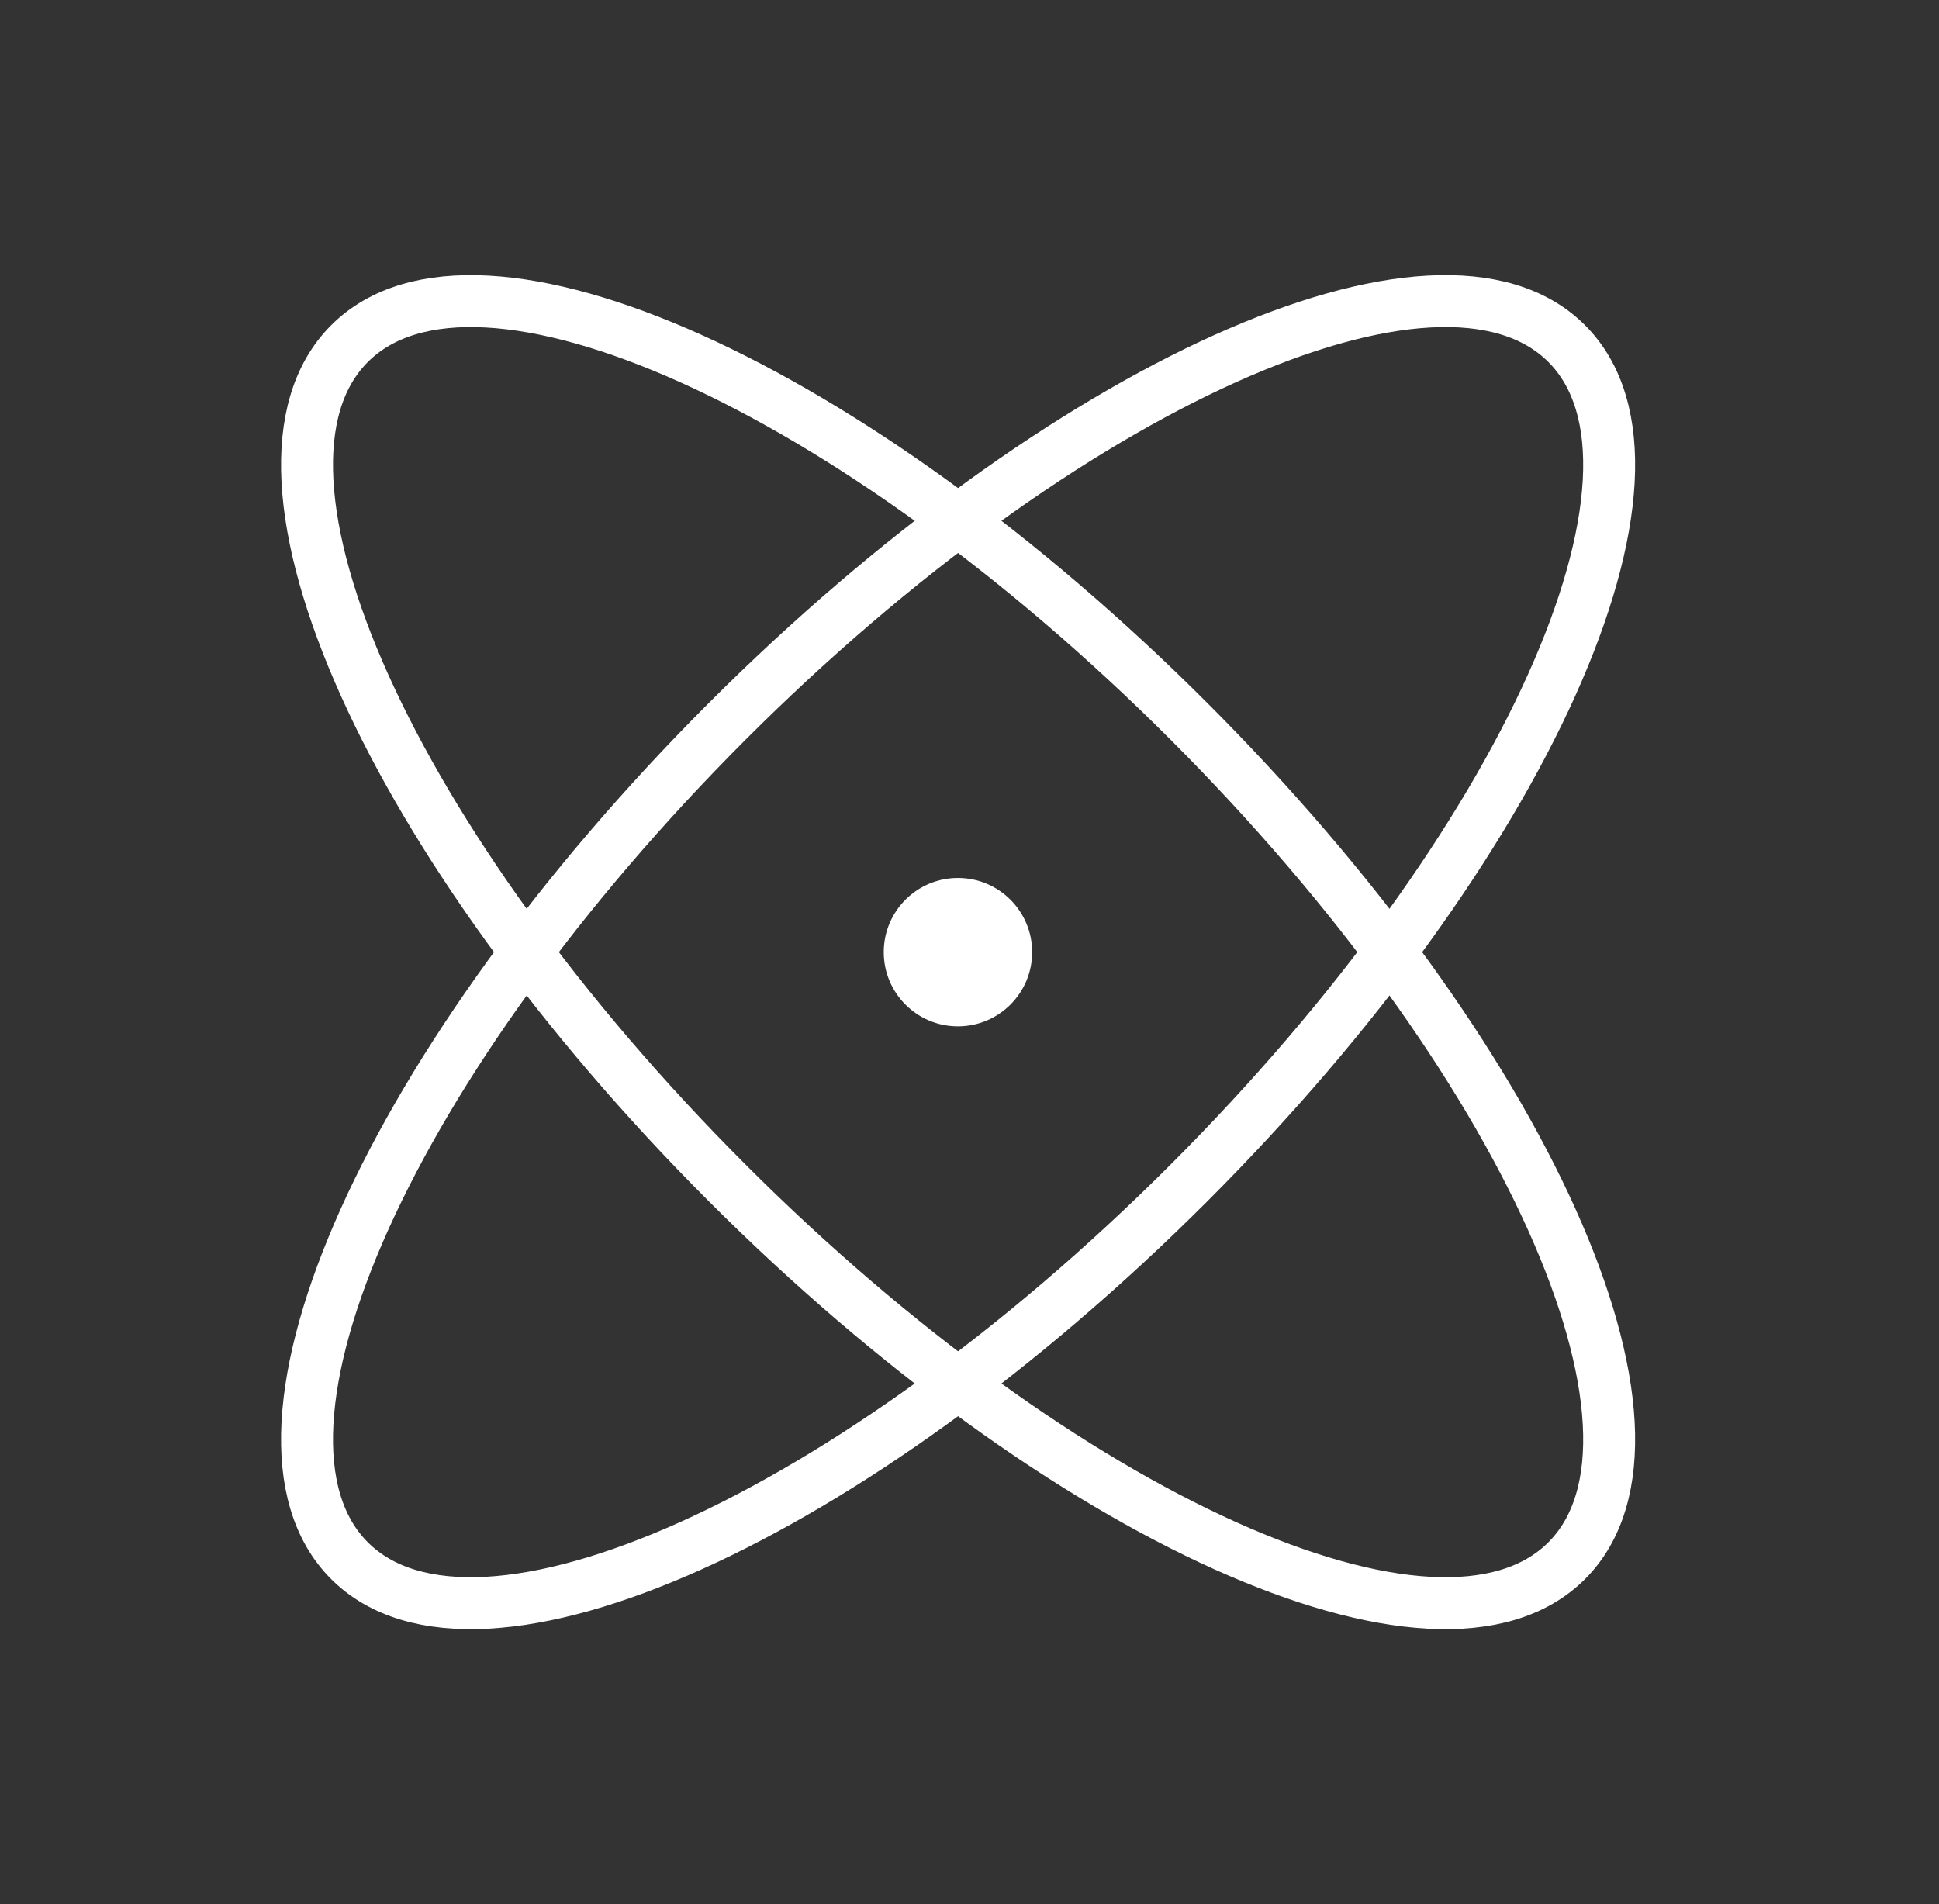 <svg width="56" height="55" viewBox="0 0 56 55" fill="none" xmlns="http://www.w3.org/2000/svg">
<rect x="0" y="0" width="56" height="55" fill="#333333" stroke="none"/>
<path d="M45.247 45.077C48.929 41.395 44.045 30.541 34.337 20.833C24.63 11.126 13.776 6.241 10.094 9.924C6.412 13.606 11.296 24.46 21.003 34.167C30.711 43.875 41.565 48.759 45.247 45.077Z" stroke="white" stroke-width="1.5" stroke-linecap="round" stroke-linejoin="round"/>
<path d="M34.337 34.167C44.045 24.46 48.929 13.605 45.247 9.923C41.565 6.241 30.711 11.126 21.003 20.833C11.296 30.54 6.412 41.395 10.094 45.077C13.776 48.759 24.63 43.874 34.337 34.167Z" stroke="white" stroke-width="1.5" stroke-linecap="round" stroke-linejoin="round"/>
<path d="M27.666 25.42C28.815 25.42 29.747 26.351 29.747 27.5C29.747 28.649 28.815 29.581 27.666 29.581C26.517 29.581 25.586 28.649 25.586 27.5C25.586 26.351 26.517 25.42 27.666 25.42Z" fill="white" stroke="white" stroke-width="0.125"/>
</svg>
